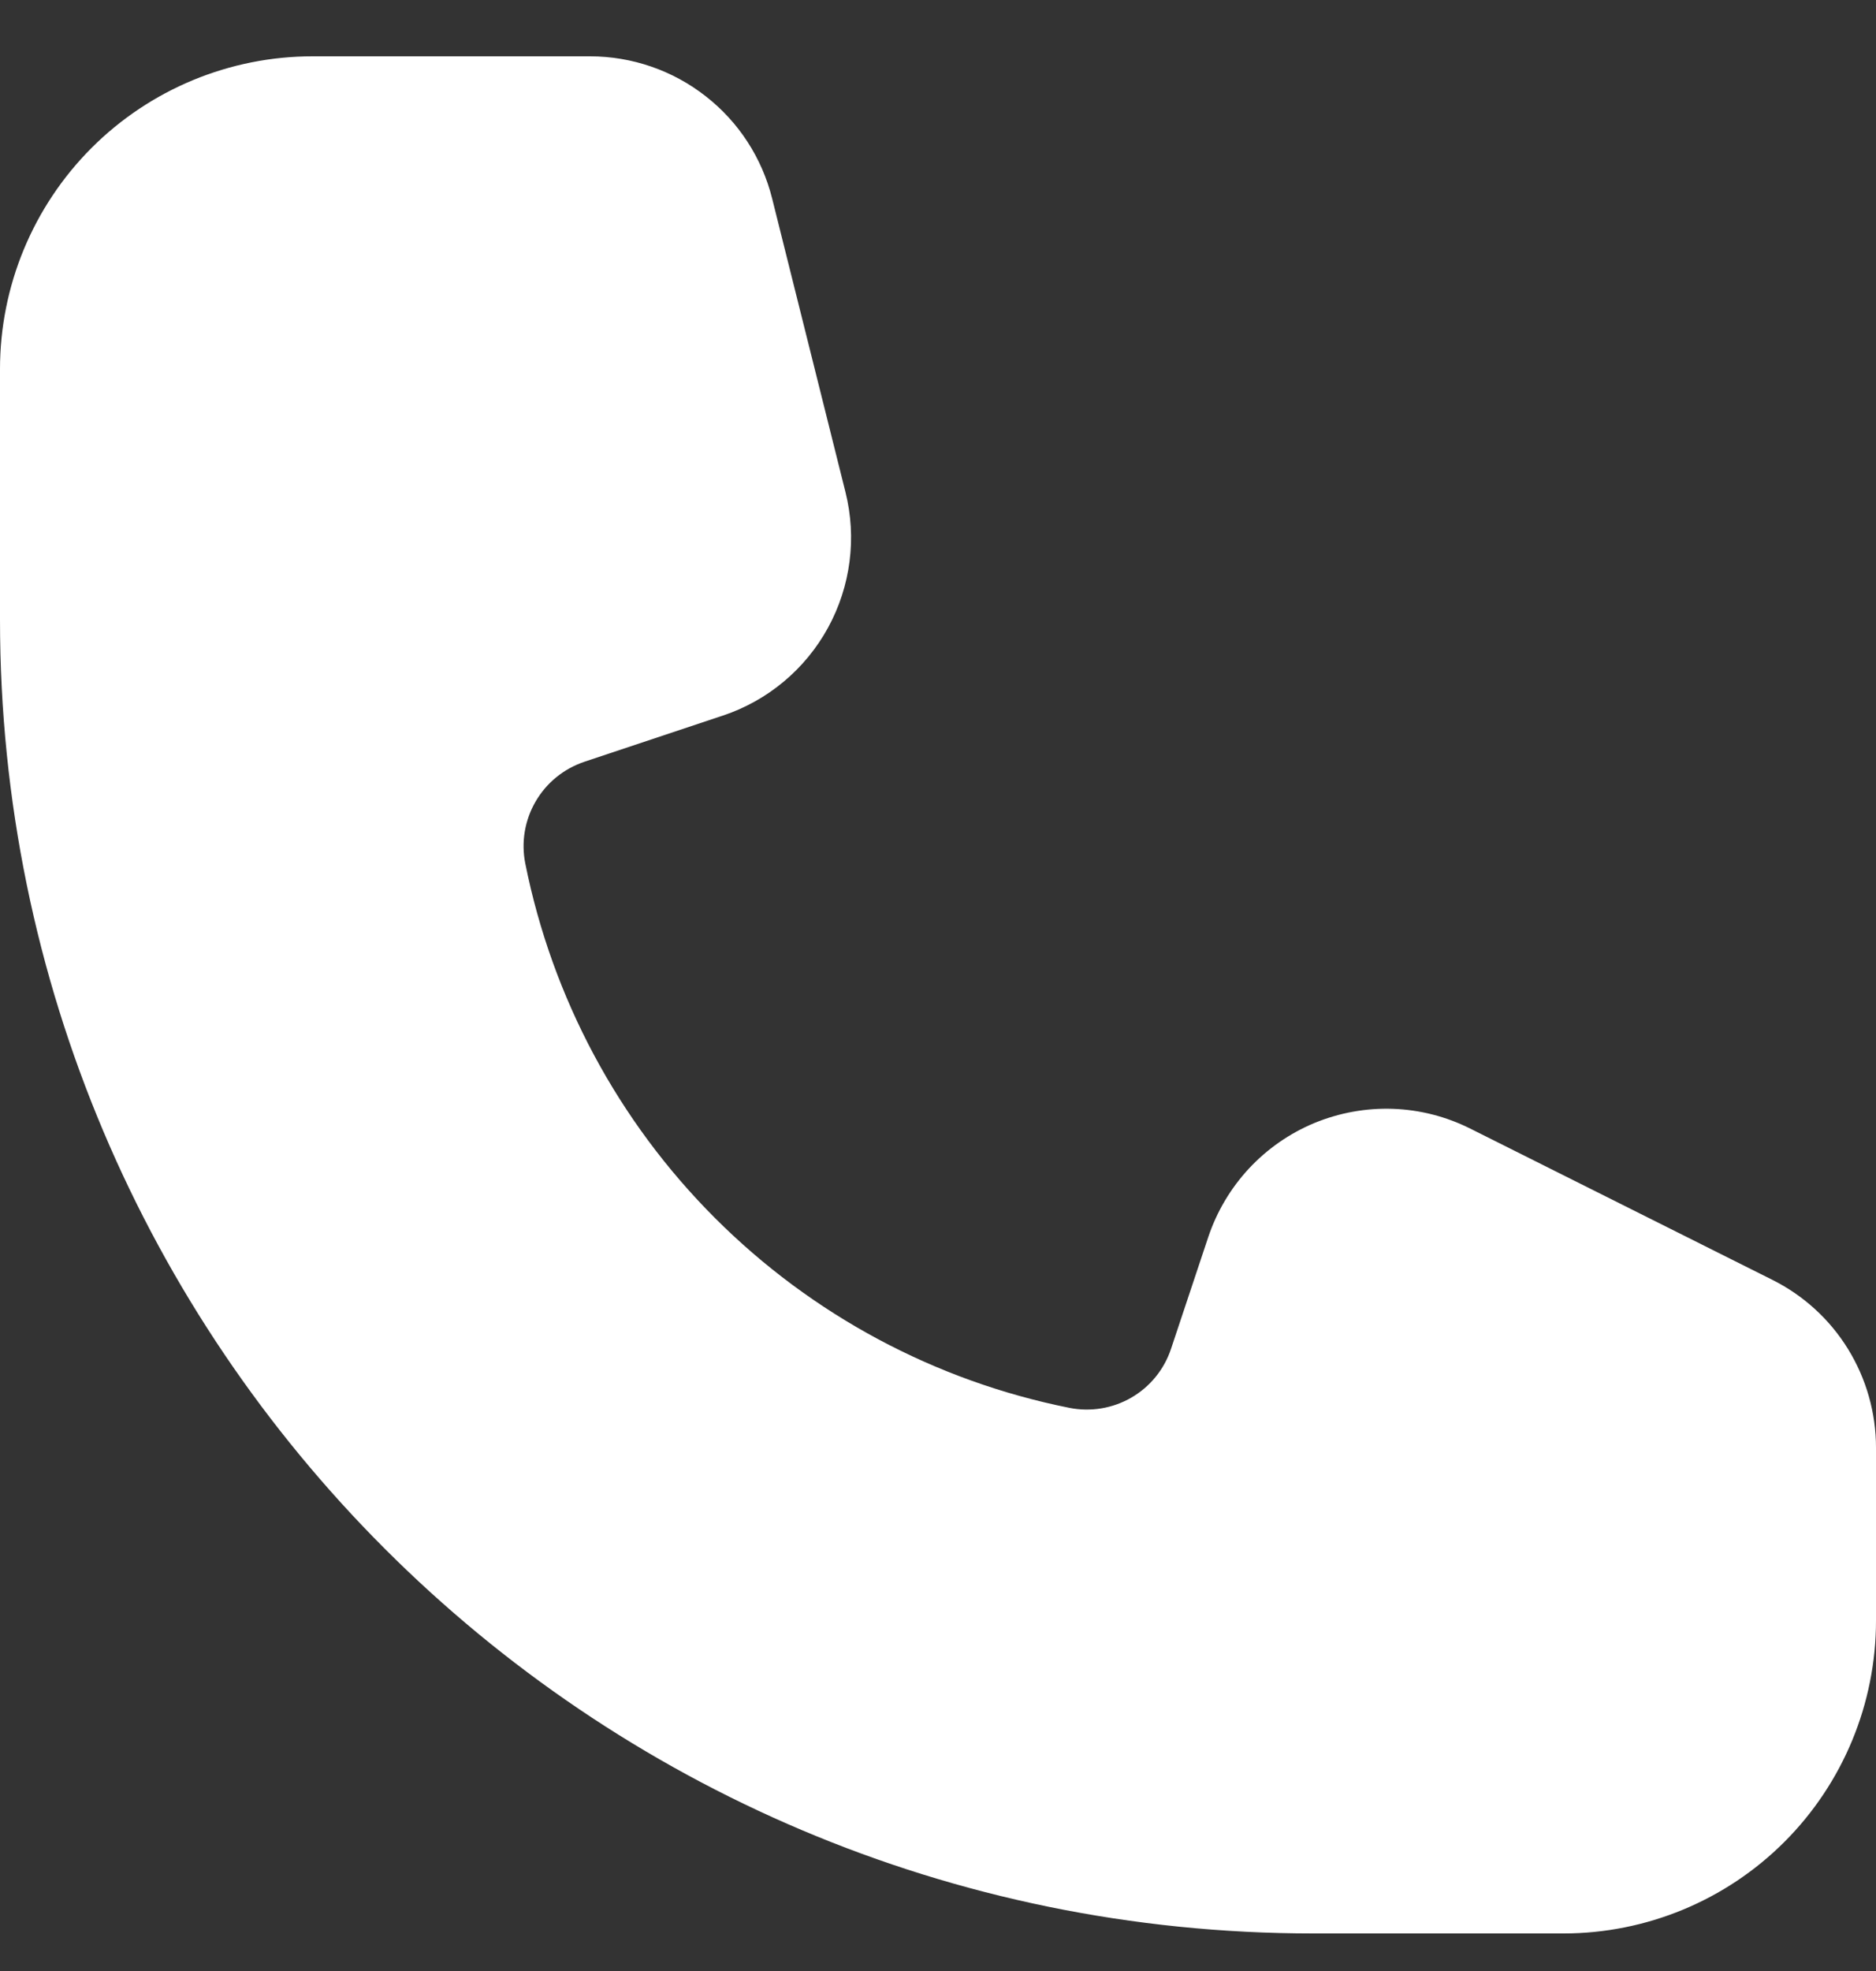 <svg width="20" height="21" viewBox="0 0 20 21" fill="none" xmlns="http://www.w3.org/2000/svg">
<rect x="0" y="0" width="20" height="21" fill="#333333" stroke="none"/>
<path d="M3.333 0.6C2.449 0.6 1.601 0.951 0.976 1.576C0.351 2.202 0 3.049 0 3.933L0 6.6C0 14.332 6.268 20.6 14 20.6H16.667C17.551 20.6 18.399 20.249 19.024 19.624C19.649 18.999 20 18.151 20 17.267V15.424C20 15.053 19.896 14.688 19.701 14.372C19.506 14.056 19.226 13.801 18.893 13.635L15.673 12.024C15.417 11.896 15.136 11.824 14.85 11.814C14.563 11.804 14.278 11.856 14.013 11.965C13.748 12.075 13.51 12.241 13.315 12.45C13.12 12.66 12.972 12.909 12.881 13.181L12.484 14.372C12.411 14.591 12.261 14.775 12.061 14.891C11.862 15.006 11.627 15.045 11.401 15C9.97 14.714 8.655 14.01 7.623 12.978C6.59 11.946 5.887 10.632 5.6 9.2C5.555 8.974 5.594 8.739 5.71 8.54C5.825 8.341 6.009 8.191 6.228 8.117L7.707 7.624C8.185 7.465 8.585 7.13 8.827 6.689C9.069 6.247 9.136 5.73 9.013 5.241L8.232 2.116C8.124 1.683 7.875 1.299 7.523 1.025C7.172 0.75 6.739 0.601 6.293 0.6L3.333 0.6Z" fill="white"/>
</svg>
